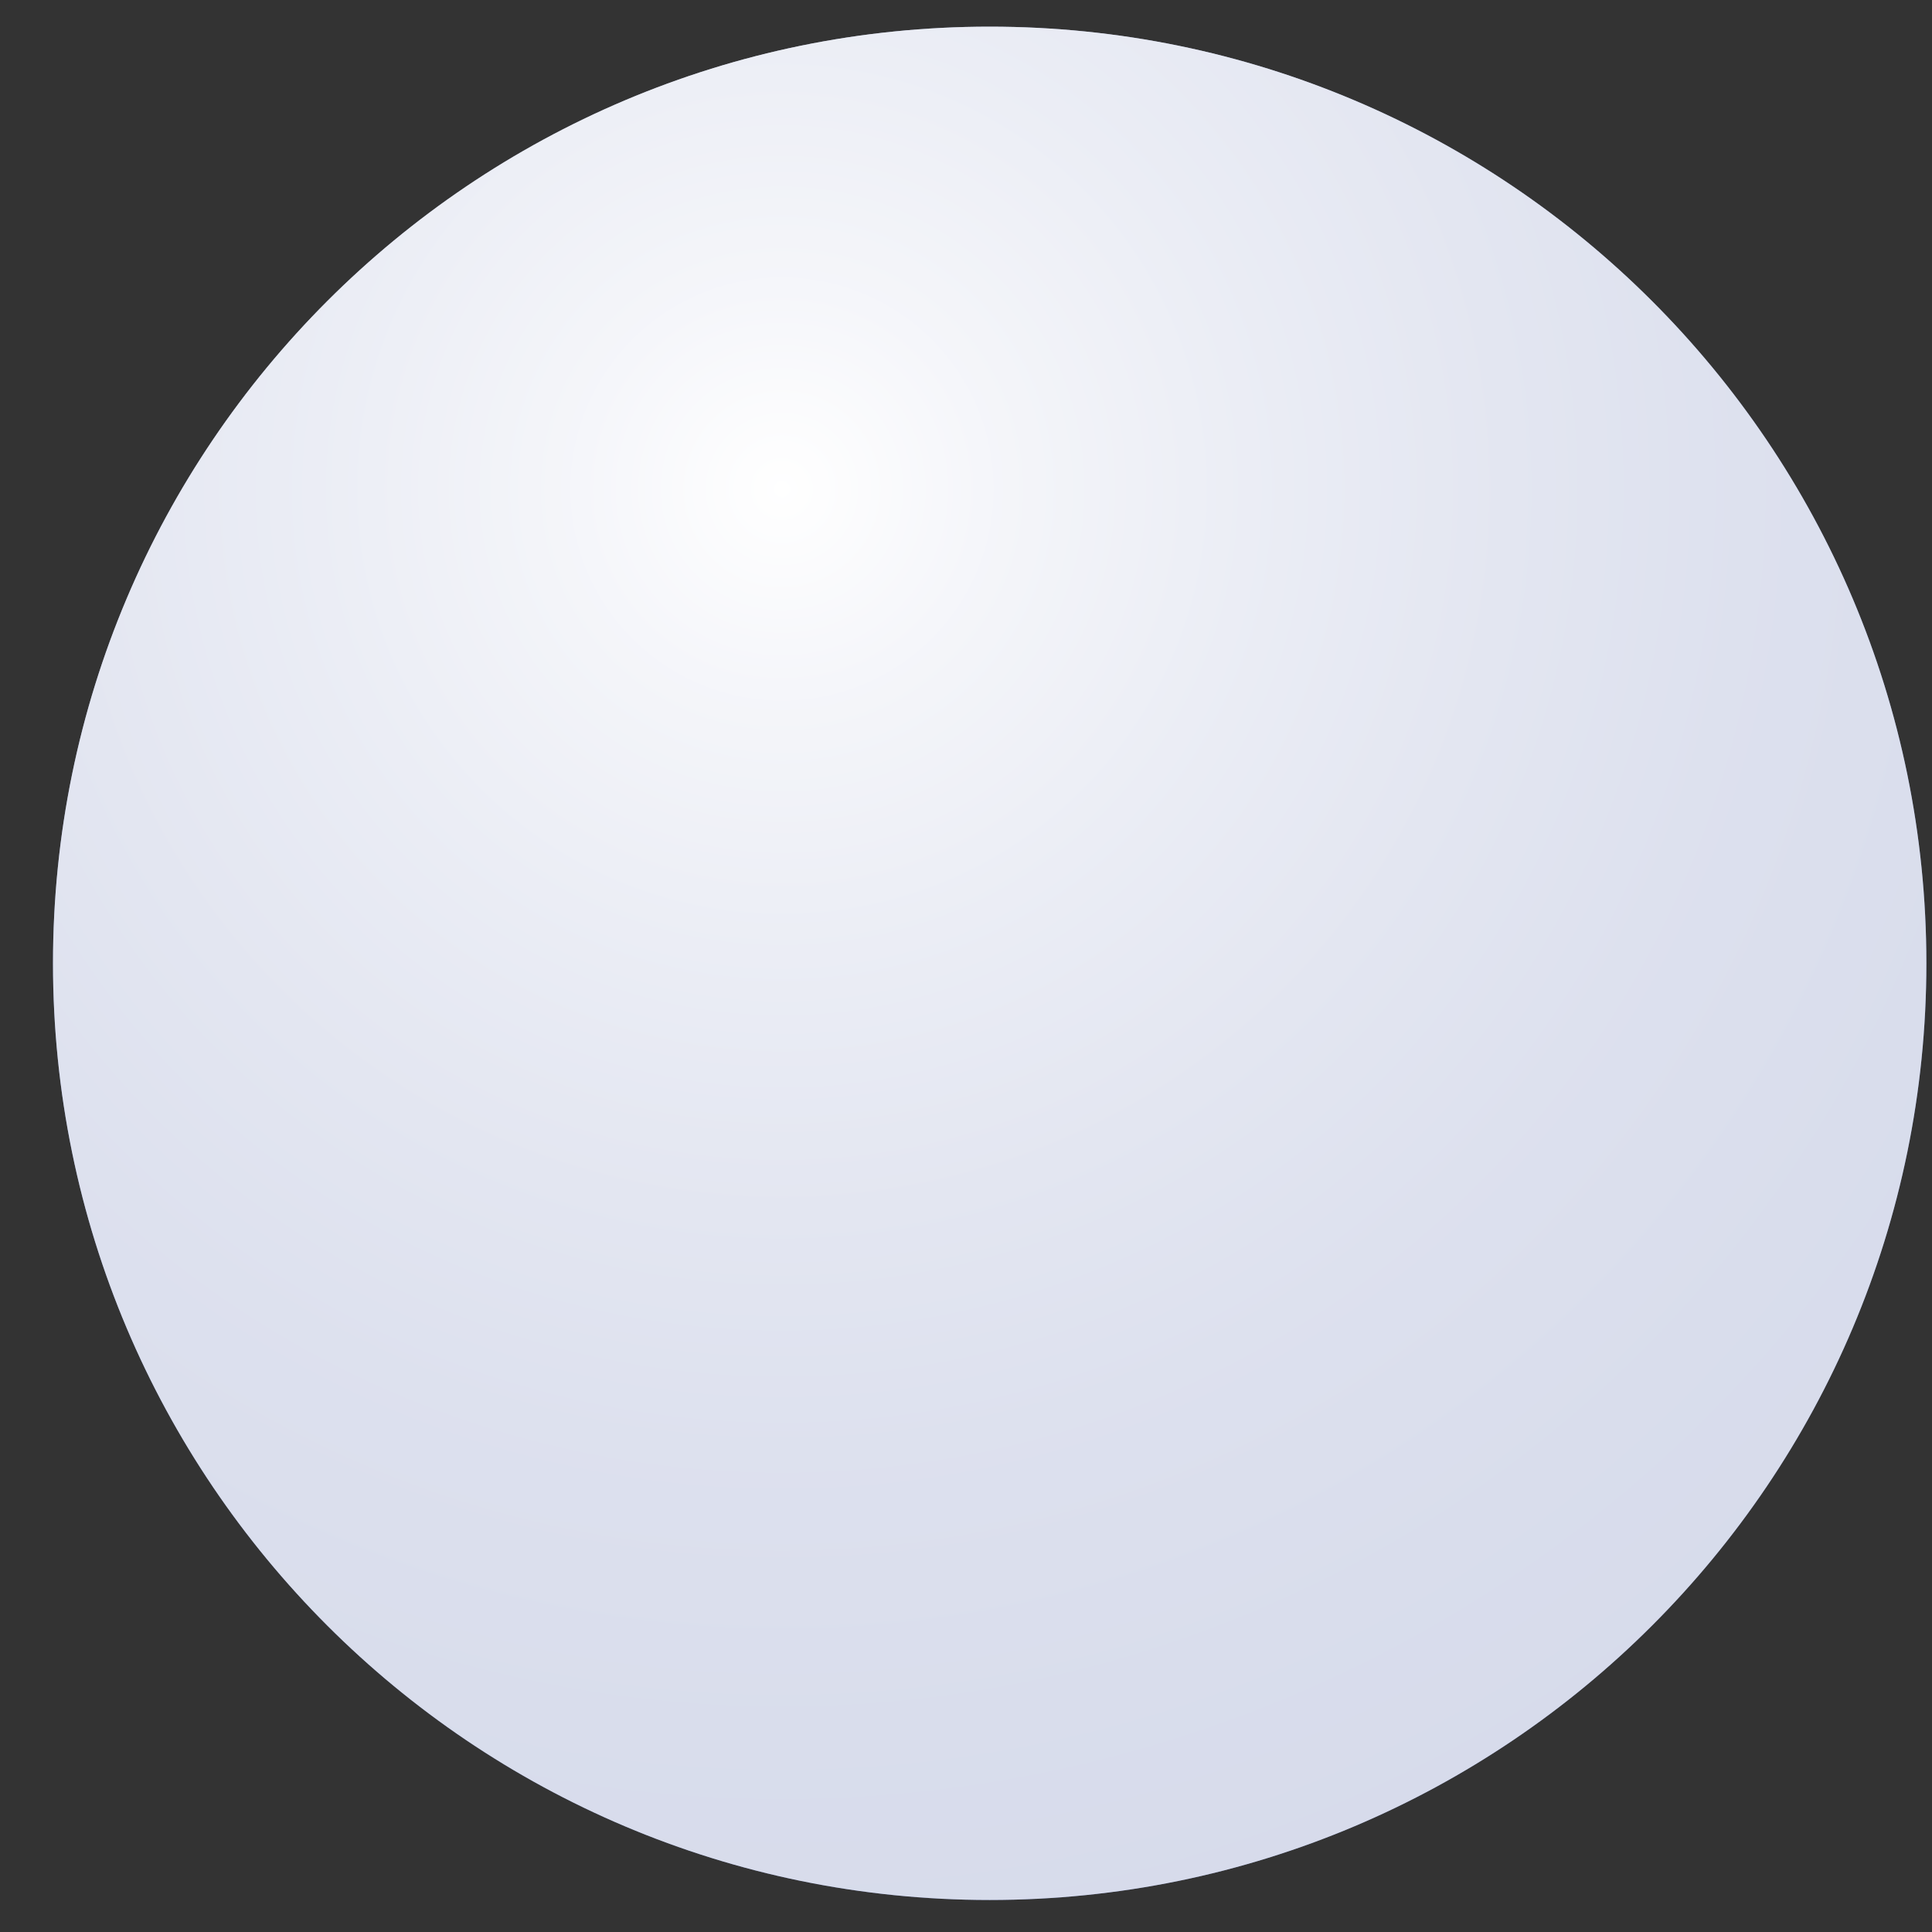 <svg width="35" height="35" viewBox="0 0 35 35" fill="none" xmlns="http://www.w3.org/2000/svg">
    <rect x="0" y="0" width="35" height="35" fill="#333333" stroke="none"/>
    <path d="M17.929 34.42C27.3 34.42 34.898 26.823 34.898 17.451C34.898 8.08 27.3 0.483 17.929 0.483C8.557 0.483 0.96 8.08 0.96 17.451C0.96 26.823 8.557 34.42 17.929 34.42Z"
          fill="url(#paint0_radial_1_14251)"/>
    <g style="mix-blend-mode:screen" opacity="0.75">
        <path d="M17.929 34.42C27.3 34.42 34.898 26.823 34.898 17.451C34.898 8.08 27.3 0.483 17.929 0.483C8.557 0.483 0.96 8.08 0.96 17.451C0.96 26.823 8.557 34.42 17.929 34.42Z"
              fill="white"/>
    </g>
    <defs>
        <radialGradient id="paint0_radial_1_14251" cx="0" cy="0" r="1" gradientUnits="userSpaceOnUse"
                        gradientTransform="translate(14.093 8.691) scale(35.977 35.977)">
            <stop stop-color="white"/>
            <stop offset="0.11" stop-color="#D5D9EA"/>
            <stop offset="0.24" stop-color="#AFB8D7"/>
            <stop offset="0.37" stop-color="#909CC8"/>
            <stop offset="0.5" stop-color="#7786BC"/>
            <stop offset="0.65" stop-color="#6677B3"/>
            <stop offset="0.8" stop-color="#5C6DAE"/>
            <stop offset="0.98" stop-color="#596BAD"/>
        </radialGradient>
    </defs>
</svg>
